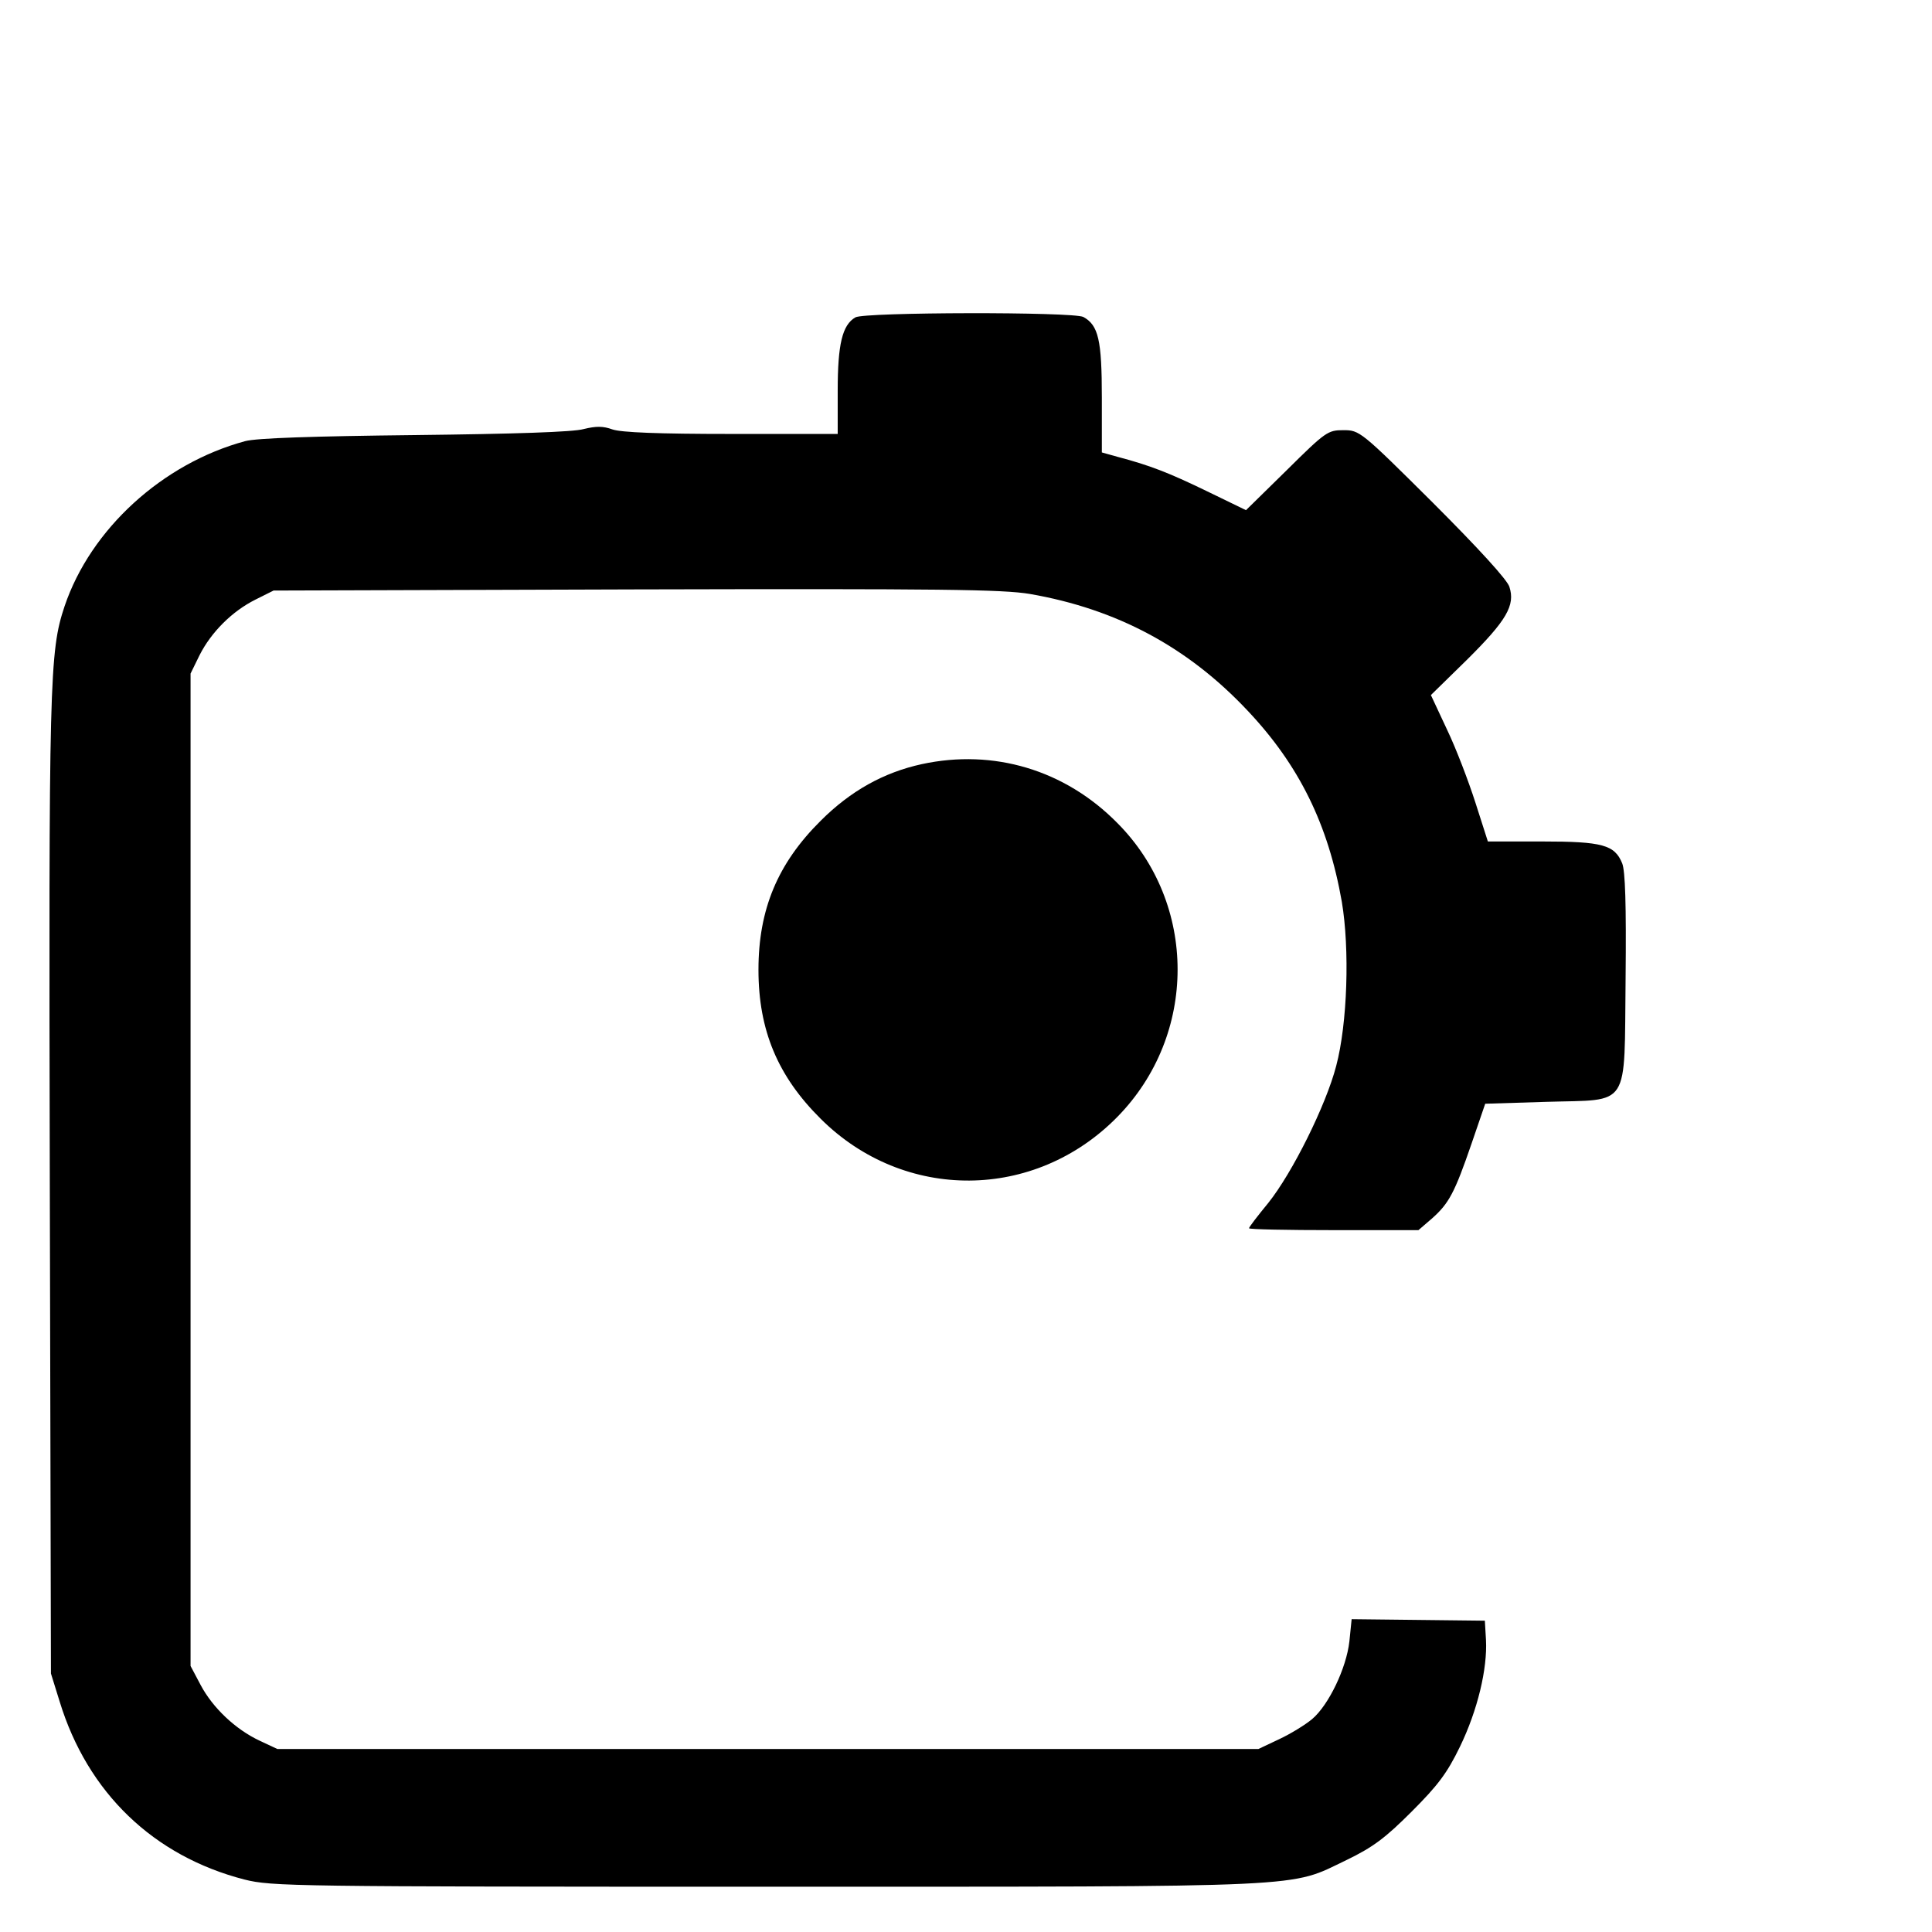 <?xml version="1.0" standalone="no"?>
<!DOCTYPE svg PUBLIC "-//W3C//DTD SVG 20010904//EN"
 "http://www.w3.org/TR/2001/REC-SVG-20010904/DTD/svg10.dtd">
<svg version="1.0" xmlns="http://www.w3.org/2000/svg"
 width="512pt" height="512pt" viewBox="0 0 512 512"
 preserveAspectRatio="xMidYMid meet">

<g transform="translate(0,512) scale(0.1,-0.1)"
fill="#000000" stroke="none">
<path d="M2267 4279 c-35 -20 -47 -72 -47 -194 l0 -115 -282 0 c-194 0 -292 4
-315 12 -25 9 -43 9 -76 1 -27 -8 -186 -13 -447 -16 -272 -3 -420 -8 -450 -16
-219 -59 -410 -233 -479 -438 -40 -120 -42 -193 -39 -1538 l3 -1290 23 -74
c74 -242 249 -410 490 -472 72 -18 125 -19 1386 -19 1463 0 1380 -3 1535 71
70 34 102 58 172 128 70 70 94 102 128 172 47 97 73 207 69 283 l-3 51 -176 2
-177 2 -6 -59 c-8 -71 -55 -169 -99 -206 -18 -15 -57 -39 -87 -53 l-55 -26
-1300 0 -1300 0 -47 22 c-64 30 -124 87 -156 147 l-27 51 0 1315 0 1315 24 49
c31 61 86 116 148 147 l48 24 959 3 c812 2 973 0 1045 -12 231 -40 419 -141
577 -309 137 -145 214 -302 250 -507 21 -125 15 -322 -15 -435 -27 -104 -116
-283 -180 -363 -28 -34 -51 -64 -51 -67 0 -3 101 -5 225 -5 l224 0 36 31 c45
40 60 68 105 199 l36 105 162 5 c225 7 206 -23 210 327 2 197 -1 285 -9 305
-20 49 -52 58 -212 58 l-144 0 -33 103 c-18 56 -51 143 -75 193 l-43 92 95 93
c106 105 129 145 113 194 -6 19 -82 102 -203 223 -191 190 -194 192 -237 192
-41 0 -47 -4 -150 -106 l-108 -106 -103 50 c-103 50 -153 69 -236 91 l-43 12
0 145 c0 153 -9 192 -49 214 -27 14 -580 13 -604 -1z"/>
<path d="M2443 3095 c-101 -22 -189 -71 -268 -150 -114 -113 -165 -235 -165
-395 0 -160 51 -282 165 -395 221 -220 567 -218 786 5 213 217 213 565 0 779
-139 141 -328 197 -518 156z"/>
</g>
</svg>
